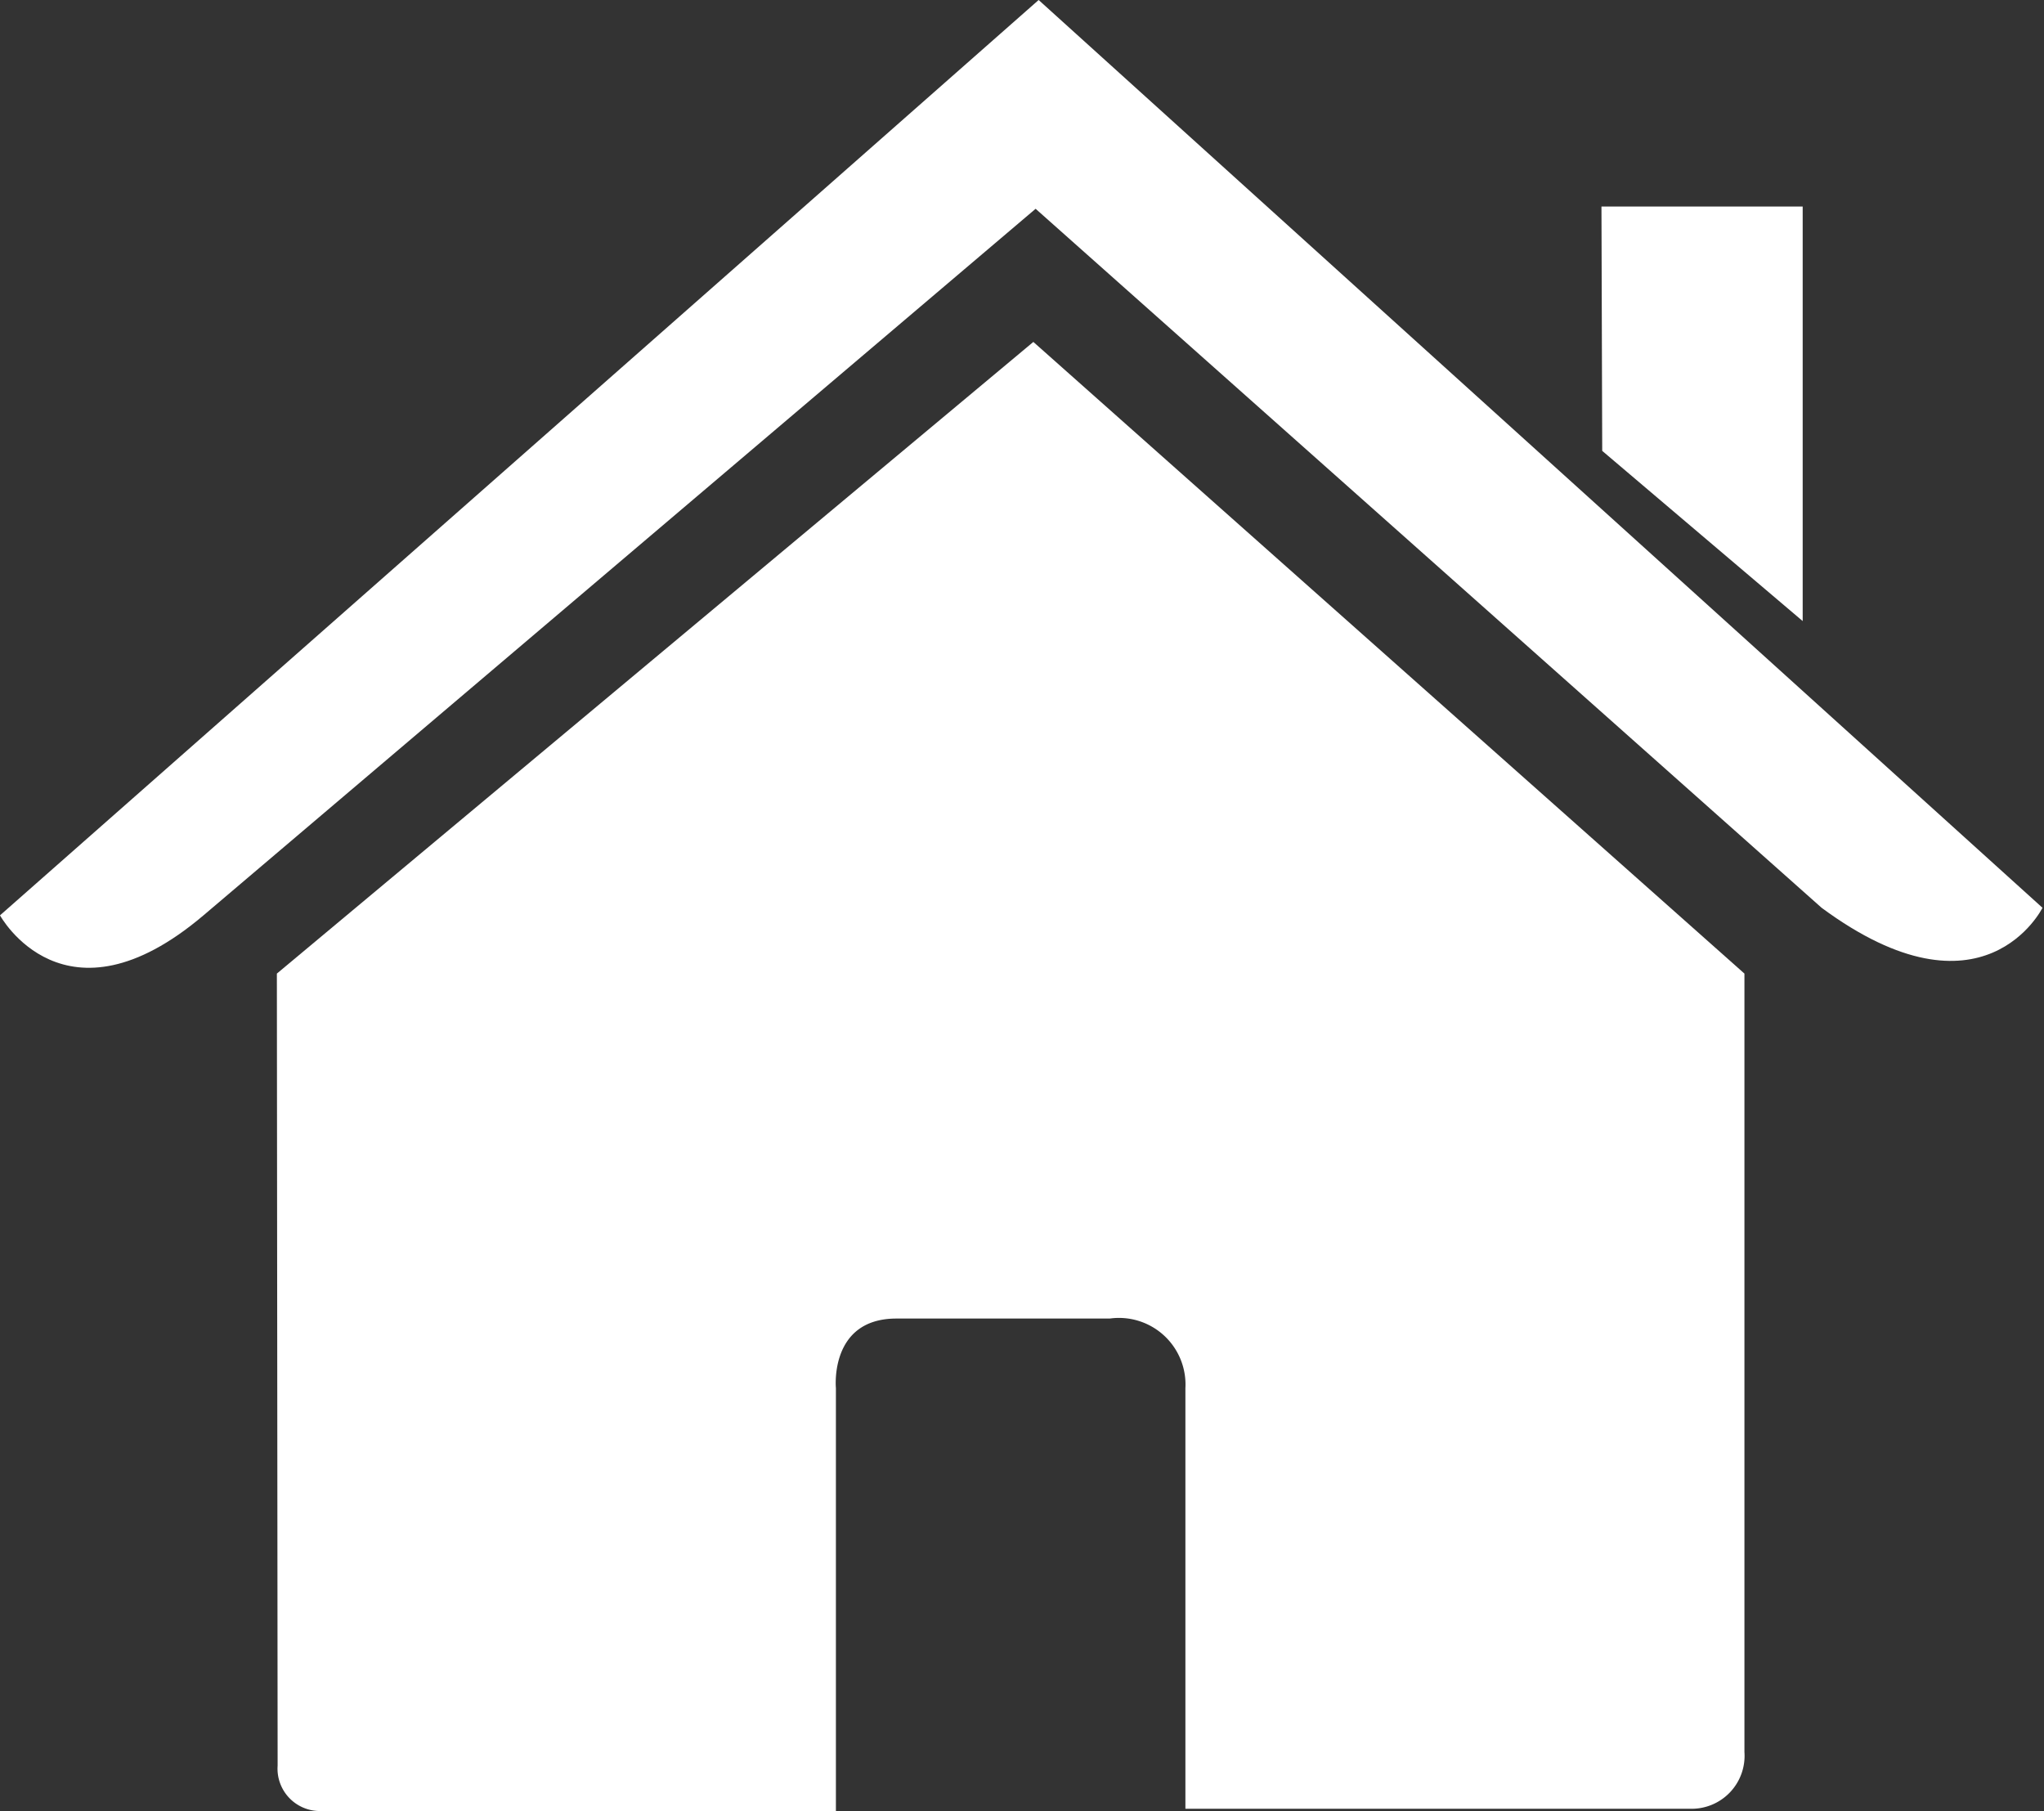 <?xml version="1.0" encoding="UTF-8"?> <svg xmlns="http://www.w3.org/2000/svg" viewBox="0 0 27.02 23.94"><rect x="0" y="0" width="27.02" height="23.94" fill="#333333" stroke="none"/> <defs> <style>.cls-1{fill:#fff;}</style> </defs> <g id="Слой_2" data-name="Слой 2"> <g id="Capa_1" data-name="Capa 1"> <path class="cls-1" d="M3.67,23.34a.56.56,0,0,0,.57.6h6.81V18.35s-.09-.92.8-.92h2.82a.88.88,0,0,1,1,.92l0,5.56h6.67a.7.7,0,0,0,.72-.75V12.87l-9.4-8.35-10,8.35Z"></path> <path class="cls-1" d="M0,12.1s.85,1.56,2.69,0l11-9.34L24.08,12C26.22,13.58,27,12,27,12L13.73,0Z"></path> <polygon class="cls-1" points="23.83 2.73 21.17 2.73 21.18 5.96 23.83 8.21 23.83 2.73"></polygon> </g> </g> </svg> 